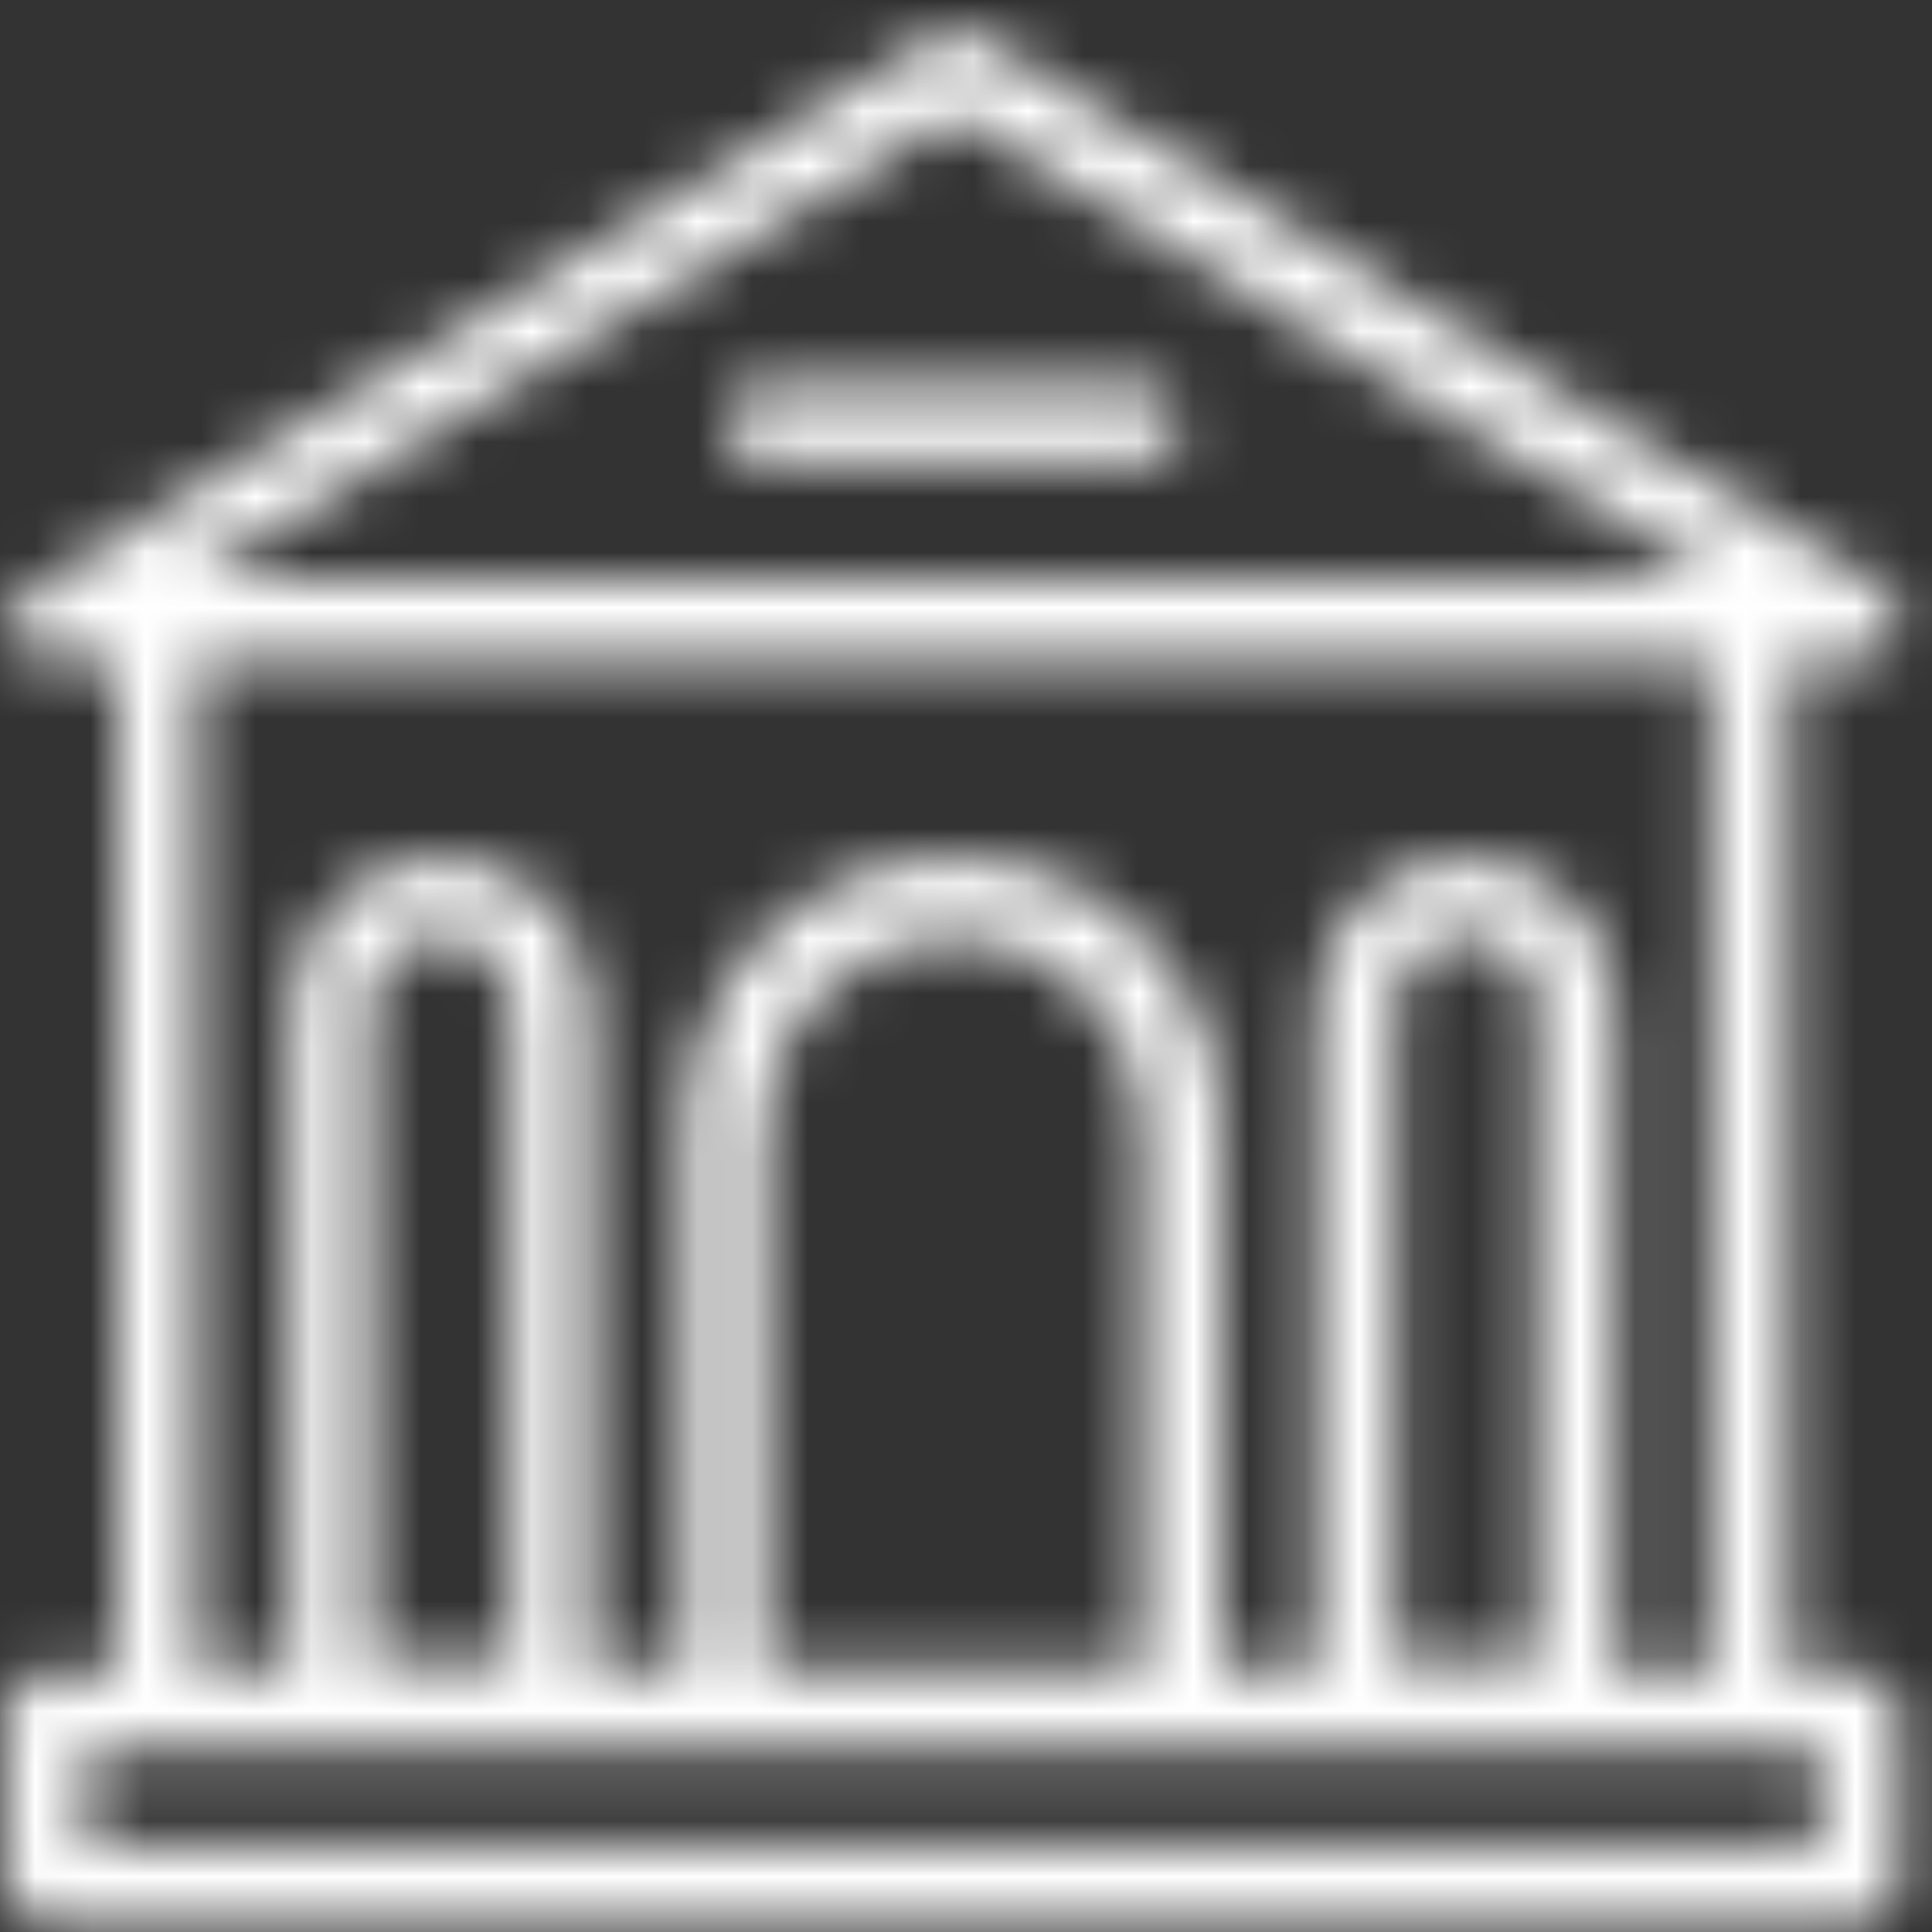 <?xml version="1.0" encoding="UTF-8"?>
<svg width="35px" height="35px" viewBox="0 0 35 35" version="1.1" xmlns="http://www.w3.org/2000/svg" xmlns:xlink="http://www.w3.org/1999/xlink">
    <rect x="0" y="0" width="35" height="35" fill="#333333" stroke="none"/>
    <!-- Generator: Sketch 55.2 (78181) - https://sketchapp.com -->
    <title>Icon</title>
    <desc>Created with Sketch.</desc>
    <defs>
        <path d="M33.583,29.792 C34.011,29.792 34.297,30.078 34.297,30.508 L34.297,33.659 C34.297,34.089 34.011,34.375 33.583,34.375 L0.715,34.375 C0.286,34.375 2.48689958e-14,34.089 2.48689958e-14,33.659 L2.48689958e-14,30.508 C2.48689958e-14,30.078 0.286,29.792 0.715,29.792 L2.001,29.792 L2.001,11.458 L0.715,11.458 C0.429,11.458 0.143,11.243 0.143,10.957 C2.48689958e-14,10.671 0.143,10.312 0.429,10.169 L16.863,0.143 C17.077,4.73579509e-14 17.363,4.73579509e-14 17.577,0.143 L34.011,10.169 C34.226,10.312 34.369,10.671 34.297,10.957 C34.154,11.243 33.868,11.458 33.583,11.458 L32.296,11.458 L32.296,29.792 L33.583,29.792 Z M17.149,1.576 L3.287,10.026 L31.01,10.026 L17.149,1.576 Z M26.437,15.039 C27.938,15.039 29.152,16.257 29.152,17.76 L29.152,29.792 L30.867,29.792 L30.867,11.458 L3.43,11.458 L3.43,29.72 L5.145,29.72 L5.145,17.76 C5.145,16.257 6.359,15.039 7.86,15.039 C9.36,15.039 10.575,16.257 10.575,17.76 L10.575,29.72 L12.29,29.72 L12.29,19.909 C12.29,17.259 14.433,15.039 17.149,15.039 C19.792,15.039 22.007,17.188 22.007,19.909 L22.007,29.72 L23.722,29.72 L23.722,17.76 C23.722,16.257 24.937,15.039 26.437,15.039 Z M27.723,17.76 C27.723,17.044 27.152,16.471 26.437,16.471 C25.723,16.471 25.151,17.044 25.151,17.76 L25.151,29.577 L27.723,29.577 L27.723,17.76 Z M20.578,19.909 C20.578,18.047 19.006,16.471 17.149,16.471 C15.291,16.471 13.719,18.047 13.719,19.909 L13.719,29.72 L20.578,29.72 L20.578,19.909 Z M9.146,17.76 C9.146,17.044 8.574,16.471 7.86,16.471 C7.145,16.471 6.574,17.044 6.574,17.76 L6.574,29.577 L9.146,29.577 L9.146,17.76 Z M32.868,32.943 L32.868,31.224 L1.429,31.224 L1.429,32.943 L32.868,32.943 Z M20.578,6.445 C20.935,6.445 21.293,6.803 21.293,7.161 C21.293,7.591 21.007,7.878 20.578,7.878 L13.719,7.878 C13.29,7.878 13.004,7.591 13.004,7.161 C13.004,6.732 13.29,6.445 13.719,6.445 L20.578,6.445 Z" id="path-1"></path>
    </defs>
    <g id="homepage" stroke="none" stroke-width="1" fill="none" fill-rule="evenodd">
        <g id="01.01.01-Main-homepage" transform="translate(-530, -759)">
            <g id="Above-the-fold" transform="translate(0, 136)">
                <g id="Wizard" transform="translate(355, 241)">
                    <g id="Group-5">
                        <g id="Group-4" transform="translate(88, 248)">
                            <g id="Type" transform="translate(48, 28)">
                                <g id="sections">
                                    <g id="Group-2">
                                        <g id="2" transform="translate(0, 106)">
                                            <g id="Icon" transform="translate(39, 0)">
                                                <g id="Group" transform="translate(0.125, 0.5)">
                                                    <g id="Branding/Colors/Gradient/Love-gradient">
                                                        <mask id="mask-2" fill="white">
                                                            <use xlink:href="#path-1"></use>
                                                        </mask>
                                                        <g id="Mask" fill-rule="nonzero"></g>
                                                        <g mask="url(#mask-2)" fill="#FFFFFF" id="Colors/White">
                                                            <g transform="translate(-3, -3)">
                                                                <rect x="0" y="0" width="40" height="40"></rect>
                                                            </g>
                                                        </g>
                                                    </g>
                                                </g>
                                            </g>
                                        </g>
                                    </g>
                                </g>
                            </g>
                        </g>
                    </g>
                </g>
            </g>
        </g>
    </g>
</svg>